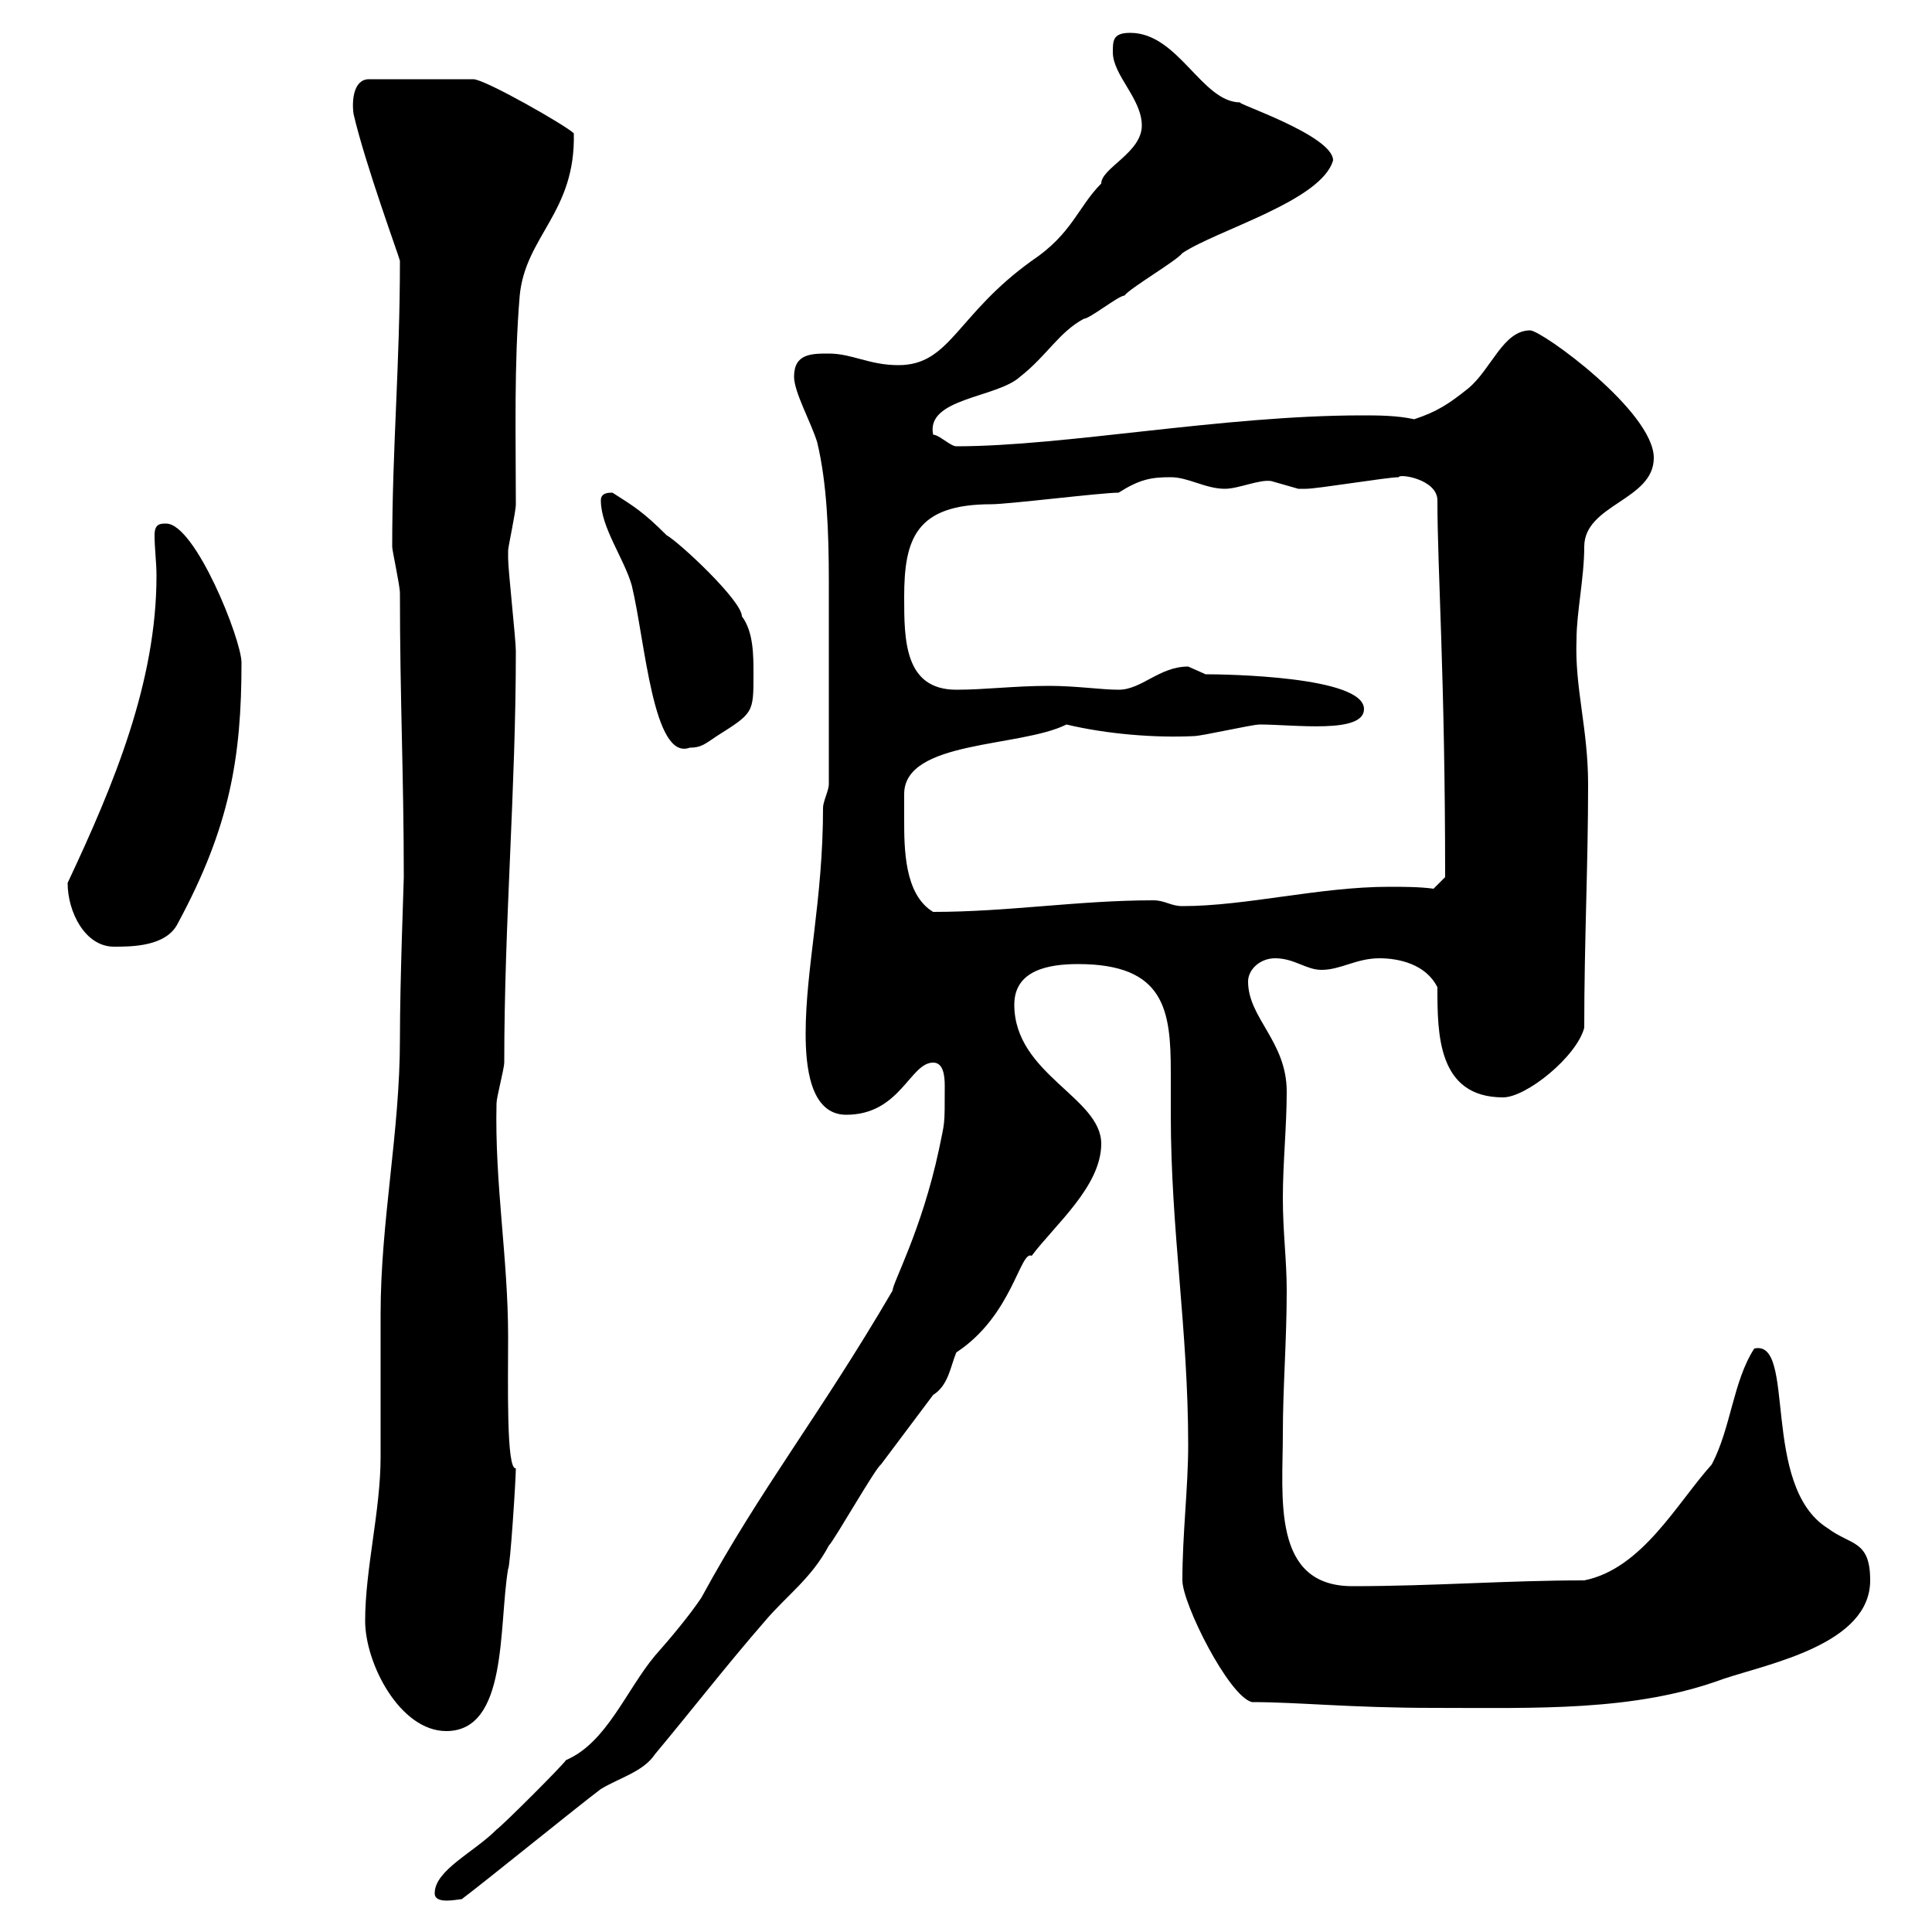 <svg xmlns="http://www.w3.org/2000/svg" xmlns:xlink="http://www.w3.org/1999/xlink" width="300" height="300"><path d="M67.50 294C67.50 295.80 71.10 294.90 71.70 294.90C75.30 292.20 89.70 280.50 93.30 277.80C96.30 276 99.90 275.10 101.70 272.40C107.70 265.20 112.80 258.60 118.80 251.70C122.10 247.80 126 245.10 128.70 240C129.60 239.10 135.90 228 136.80 227.40C137.70 226.20 143.10 219 144.90 216.60C147.30 215.10 147.60 212.10 148.50 210C157.20 204.30 158.40 194.10 160.20 195C163.80 190.20 171 184.20 171 177.60C171 170.40 157.50 166.80 157.50 156C157.50 150.60 162.90 149.70 167.40 149.70C180.90 149.70 181.80 156.90 181.80 166.50C181.80 168.60 181.80 170.70 181.80 173.10C181.80 191.10 184.50 206.40 184.50 224.40C184.50 231 183.60 238.20 183.60 245.40C183.60 249 190.80 263.40 194.40 264.30C201.60 264.30 209.70 265.20 222.60 265.20C238.50 265.20 253.80 265.80 267.60 260.70C274.80 258.30 290.40 255.30 290.40 245.40C290.40 239.10 287.40 240 283.80 237.30C273.30 230.70 279 207.90 272.40 209.40C269.10 214.50 268.80 221.70 265.80 227.40C260.40 233.40 255 243.60 246 245.40C234 245.40 222.60 246.30 210 246.30C197.40 246.30 199.20 232.50 199.20 222.60C199.20 215.40 199.80 208.20 199.80 200.40C199.80 195.60 199.20 191.40 199.20 186C199.20 180.60 199.80 174.90 199.80 169.50C199.80 161.70 193.80 158.10 193.80 152.40C193.80 150.60 195.60 148.80 198 148.80C201 148.80 202.80 150.60 205.20 150.60C208.20 150.60 210.60 148.80 214.20 148.80C217.20 148.80 221.40 149.70 223.20 153.30C223.20 160.50 223.20 170.40 233.40 170.40C237 170.40 244.80 164.10 246 159.60C246 146.10 246.60 134.40 246.60 121.80C246.60 113.10 244.50 106.80 244.80 99.30C244.80 95.10 246 89.70 246 84.90C246 78.30 256.80 77.70 256.80 71.10C256.80 63.90 239.40 51.30 237.60 51.30C233.40 51.30 231.60 57.30 228 60.30C225 62.70 223.20 63.90 219.60 65.10C216.90 64.50 213.90 64.50 211.50 64.50C189.90 64.50 165.30 69.30 148.50 69.30C147.60 69.30 145.80 67.50 144.90 67.50C143.70 61.80 154.80 61.80 158.40 58.50C162.60 55.20 164.40 51.60 168.30 49.50C169.20 49.50 173.70 45.90 174.60 45.90C175.50 44.70 182.70 40.50 183.60 39.30C189 35.70 205.20 31.20 207 24.90C207 21 191.40 15.90 192.60 15.90C186.60 15.90 183 5.10 175.50 5.10C172.80 5.10 172.80 6.30 172.80 8.10C172.80 11.70 177.30 15.30 177.30 19.50C177.30 23.70 171 26.10 171 28.50C167.40 32.10 166.50 36.30 160.20 40.50C148.50 48.90 147.60 56.70 139.50 56.70C135 56.70 132.30 54.90 128.70 54.90C126 54.90 123.30 54.90 123.30 58.50C123.30 60.90 126 65.70 126.90 68.70C128.40 75 128.70 82.50 128.70 90.30C128.70 101.10 128.70 109.50 128.70 121.80C128.70 122.70 127.80 124.50 127.80 125.40C127.80 139.80 125.10 150.30 125.10 160.50C125.10 165.30 125.70 173.10 131.40 173.10C139.80 173.10 141.30 165 144.90 165C146.40 165 146.70 166.80 146.70 168.60C146.70 175.20 146.70 174 145.80 178.50C143.10 191.10 138.60 199.20 138.60 200.40C127.20 219.90 118.20 231 108.90 248.10C107.10 250.80 104.10 254.40 101.70 257.10C97.20 262.50 94.20 270.60 87.90 273.30C87.30 274.20 78.30 283.20 77.10 284.10C73.50 287.70 67.50 290.40 67.50 294ZM56.70 251.70C56.70 258.30 62.10 268.80 69.30 268.80C78.90 268.80 77.40 252.60 78.90 243.60C79.20 243.60 80.10 229.80 80.10 228C78.60 228.30 78.90 214.80 78.90 207.60C78.90 195.30 76.80 183.90 77.10 171.30C77.10 170.40 78.30 165.90 78.30 165C78.30 143.10 80.10 122.70 80.10 101.10C80.10 99.30 78.90 88.50 78.90 86.70C78.90 86.70 78.90 86.70 78.90 85.50C78.90 84.90 80.10 79.50 80.10 78.30C80.10 67.50 79.80 56.70 80.70 45.90C81.60 36.60 89.40 33 89.10 20.70C87.90 19.50 75.30 12.30 73.50 12.30L57.30 12.30C54.90 12.30 54.60 15.60 54.90 17.70C56.70 25.50 62.10 40.20 62.10 40.50C62.10 56.70 60.90 69.60 60.90 84.90C60.90 85.50 62.10 90.90 62.10 92.10C62.10 108.60 62.70 120.30 62.70 136.20C62.70 137.10 62.10 152.10 62.10 161.40C62.10 175.80 59.10 189.60 59.10 204C59.10 205.80 59.10 224.40 59.10 226.20C59.10 234.60 56.70 243.60 56.70 251.70ZM10.50 137.10C10.50 141.60 13.20 147 17.70 147C20.40 147 25.80 147 27.60 143.40C35.70 128.40 37.50 117.60 37.50 102.90C37.50 99.30 30.30 81.30 25.80 81.30C24.90 81.30 24 81.30 24 83.10C24 85.20 24.30 87.30 24.30 89.40C24.30 105.90 17.70 121.80 10.50 137.10ZM140.40 127.20C140.40 125.70 140.40 124.50 140.40 123.30C140.40 114.90 158.40 116.10 165.60 112.50C171.90 114 179.40 114.60 185.40 114.30C186.60 114.30 194.40 112.50 195.60 112.50C201 112.50 211.80 114 211.80 110.10C211.80 105 190.20 104.70 187.20 104.70C187.20 104.70 184.50 103.50 184.50 103.50C180 103.50 177.30 107.10 173.70 107.10C171 107.10 167.10 106.50 162.90 106.50C157.50 106.50 153 107.10 148.50 107.10C140.40 107.10 140.40 99.30 140.40 92.70C140.40 83.70 142.20 78.30 153.90 78.30C156.60 78.30 171 76.50 173.70 76.50C177 74.40 178.80 74.10 181.80 74.10C184.50 74.10 187.20 75.90 190.20 75.90C192.30 75.90 195.60 74.40 197.40 74.70C197.40 74.70 201.60 75.90 201.60 75.90C202.80 75.90 202.80 75.90 202.80 75.90C204.60 75.90 215.40 74.10 217.20 74.10C217.20 73.50 223.20 74.40 223.20 77.70C223.20 88.50 224.40 105 224.40 136.20L222.60 138C220.50 137.70 217.80 137.70 215.70 137.70C204.90 137.70 193.50 140.70 183.60 140.70C181.80 140.70 180.90 139.80 179.10 139.80C167.40 139.80 156.60 141.60 144.90 141.60C140.40 138.90 140.40 131.70 140.40 127.20ZM93.30 77.70C93.30 81.90 96.90 86.70 98.10 90.90C100.20 99.60 101.40 118.20 107.10 116.10C108.90 116.10 109.50 115.50 111.30 114.30C117 110.70 117 110.70 117 104.70C117 101.70 117 98.10 115.20 95.70C115.20 93.30 105.60 84.30 103.50 83.10C99.90 79.50 98.40 78.60 95.10 76.50C94.50 76.50 93.30 76.50 93.30 77.70Z"/></svg>